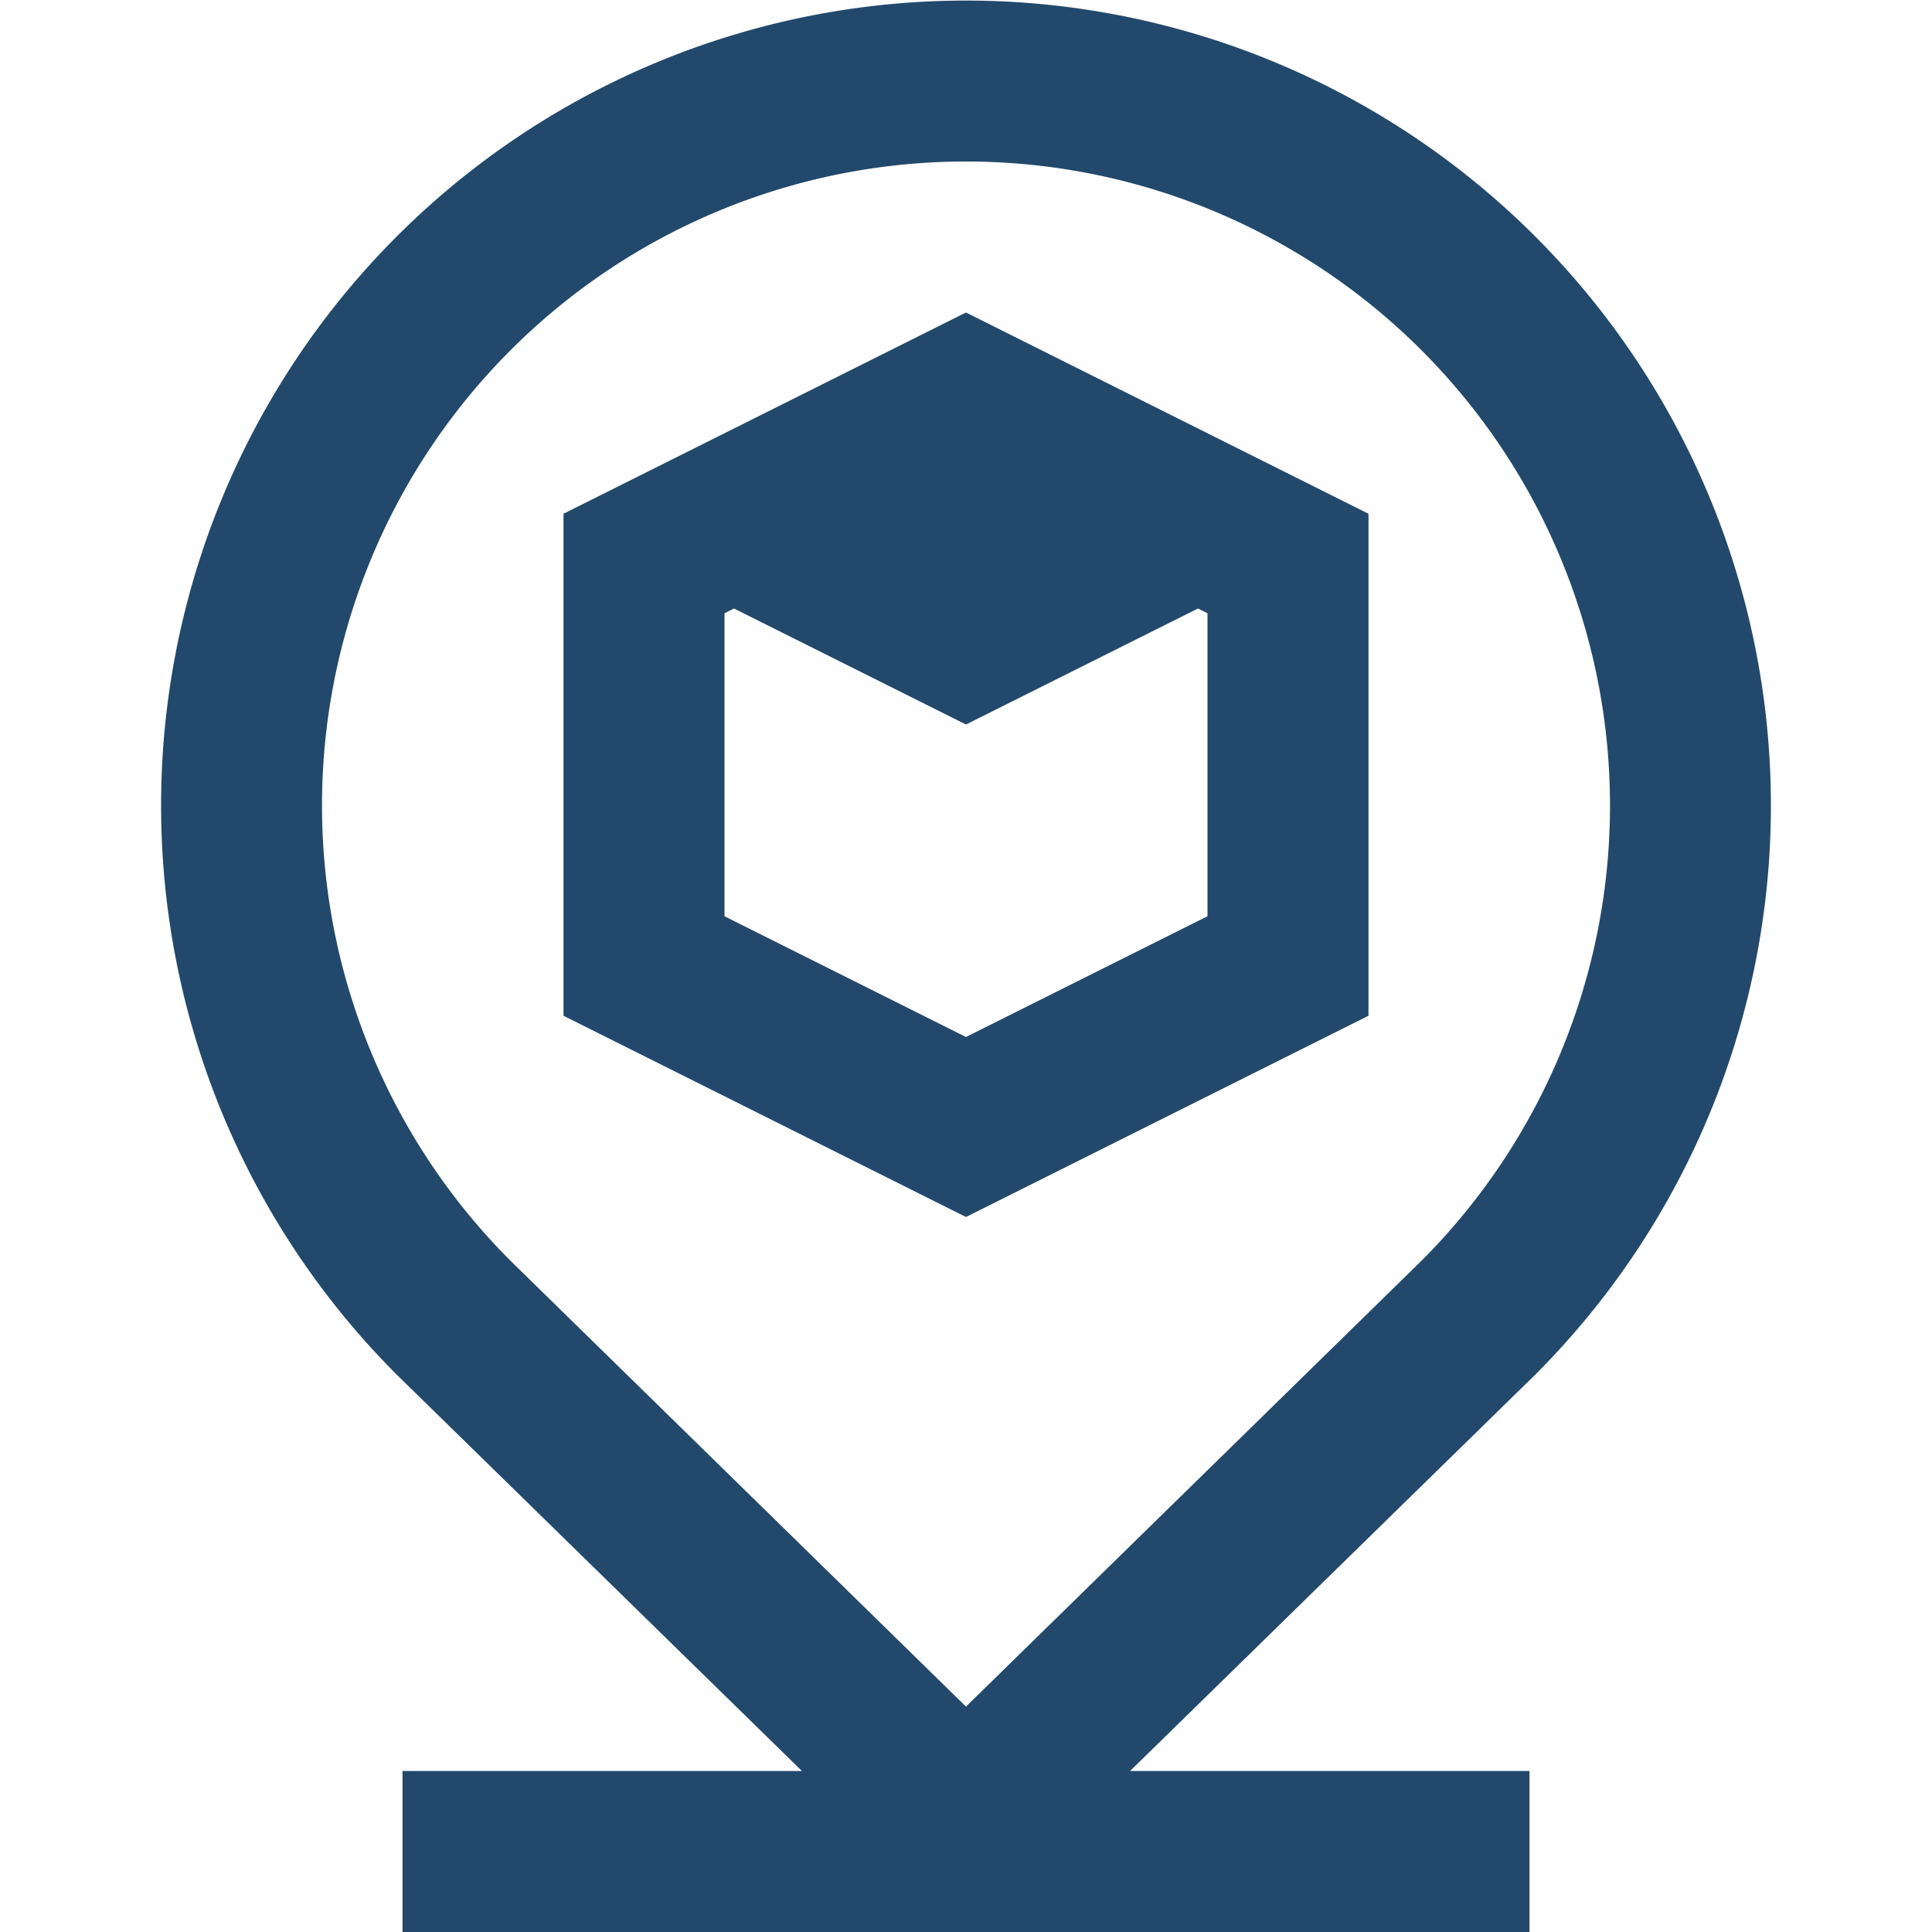 <svg xmlns="http://www.w3.org/2000/svg" version="1.1" xmlns:xlink="http://www.w3.org/1999/xlink" xmlns:svgjs="http://svgjs.com/svgjs" width="256" height="256" x="0" y="0" viewBox="0 0 24 24" style="enable-background:new 0 0 512 512" xml:space="preserve"><g><path d="m12 .007a10 10 0 0 0 -7.063 17.078l5.025 4.915h-4.962v2h14v-2h-4.962l5.033-4.923a10 10 0 0 0 -7.071-17.07zm5.665 15.648-5.665 5.545-5.657-5.537a8 8 0 1 1 11.322-.008zm-10.665-9.273v6.236l5 2.5 5-2.5v-6.236l-5-2.5zm8 5-3 1.5-3-1.5v-3.764l.118-.059 2.882 1.441 2.882-1.441.118.059z" fill="#22496c" data-original="#000000"></path></g></svg>